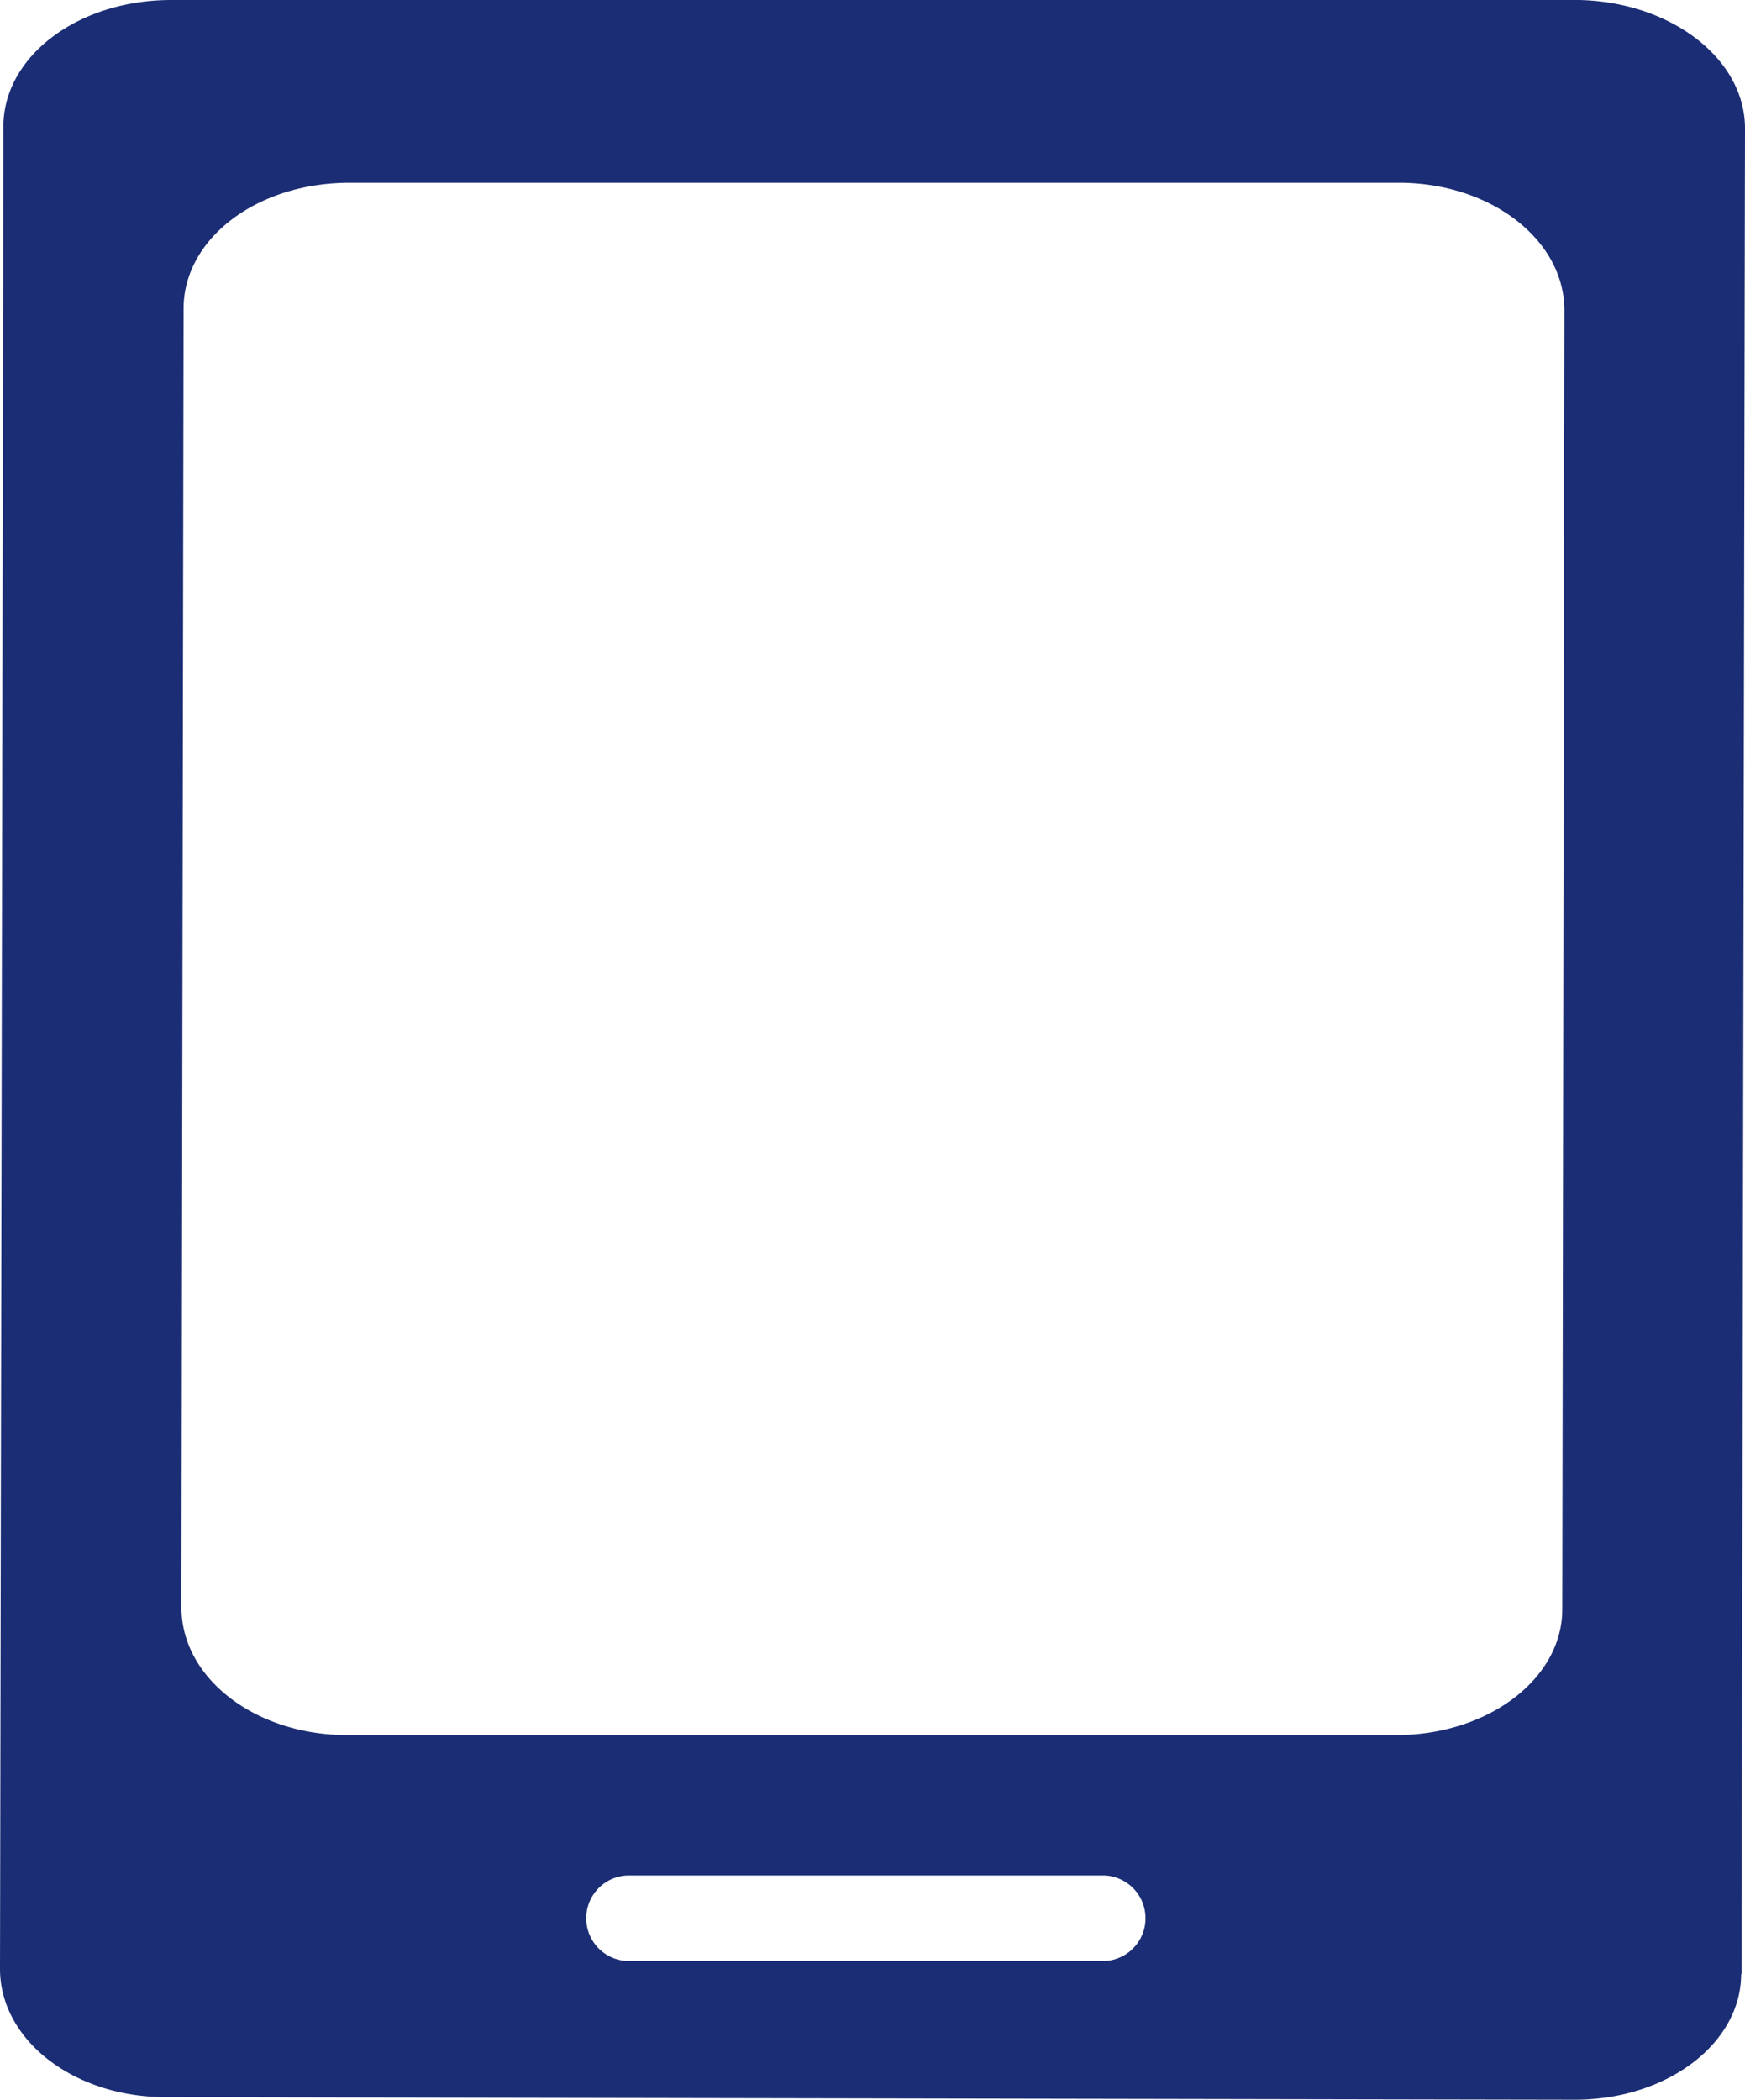 <svg xmlns="http://www.w3.org/2000/svg" width="40.78" height="49.06" viewBox="0 0 40.78 49.06"><defs><style>.cls-1{fill:#1b2d74;}</style></defs><title>icon-tb</title><g id="レイヤー_2" data-name="レイヤー 2"><g id="レイヤー_1-2" data-name="レイヤー 1"><path class="cls-1" d="M40.7,46.13,40.78,3c0-1.63-1.73-2.95-3.87-3L4,0C1.83,0,.09,1.31.08,2.94L0,46C0,47.67,1.73,49,3.87,49l32.94.06c2.14,0,3.88-1.31,3.88-2.94m-14.92-.3-11.07,0a1,1,0,1,1,0-2l11.07,0a1,1,0,1,1,0,2M8.17,4.27l24.52,0c2.14,0,3.88,1.33,3.87,3L36.51,37.6c0,1.63-1.74,2.94-3.88,2.94l-24.52,0c-2.14,0-3.88-1.33-3.87-3L4.29,7.21C4.29,5.58,6,4.27,8.17,4.27"/></g></g></svg>
